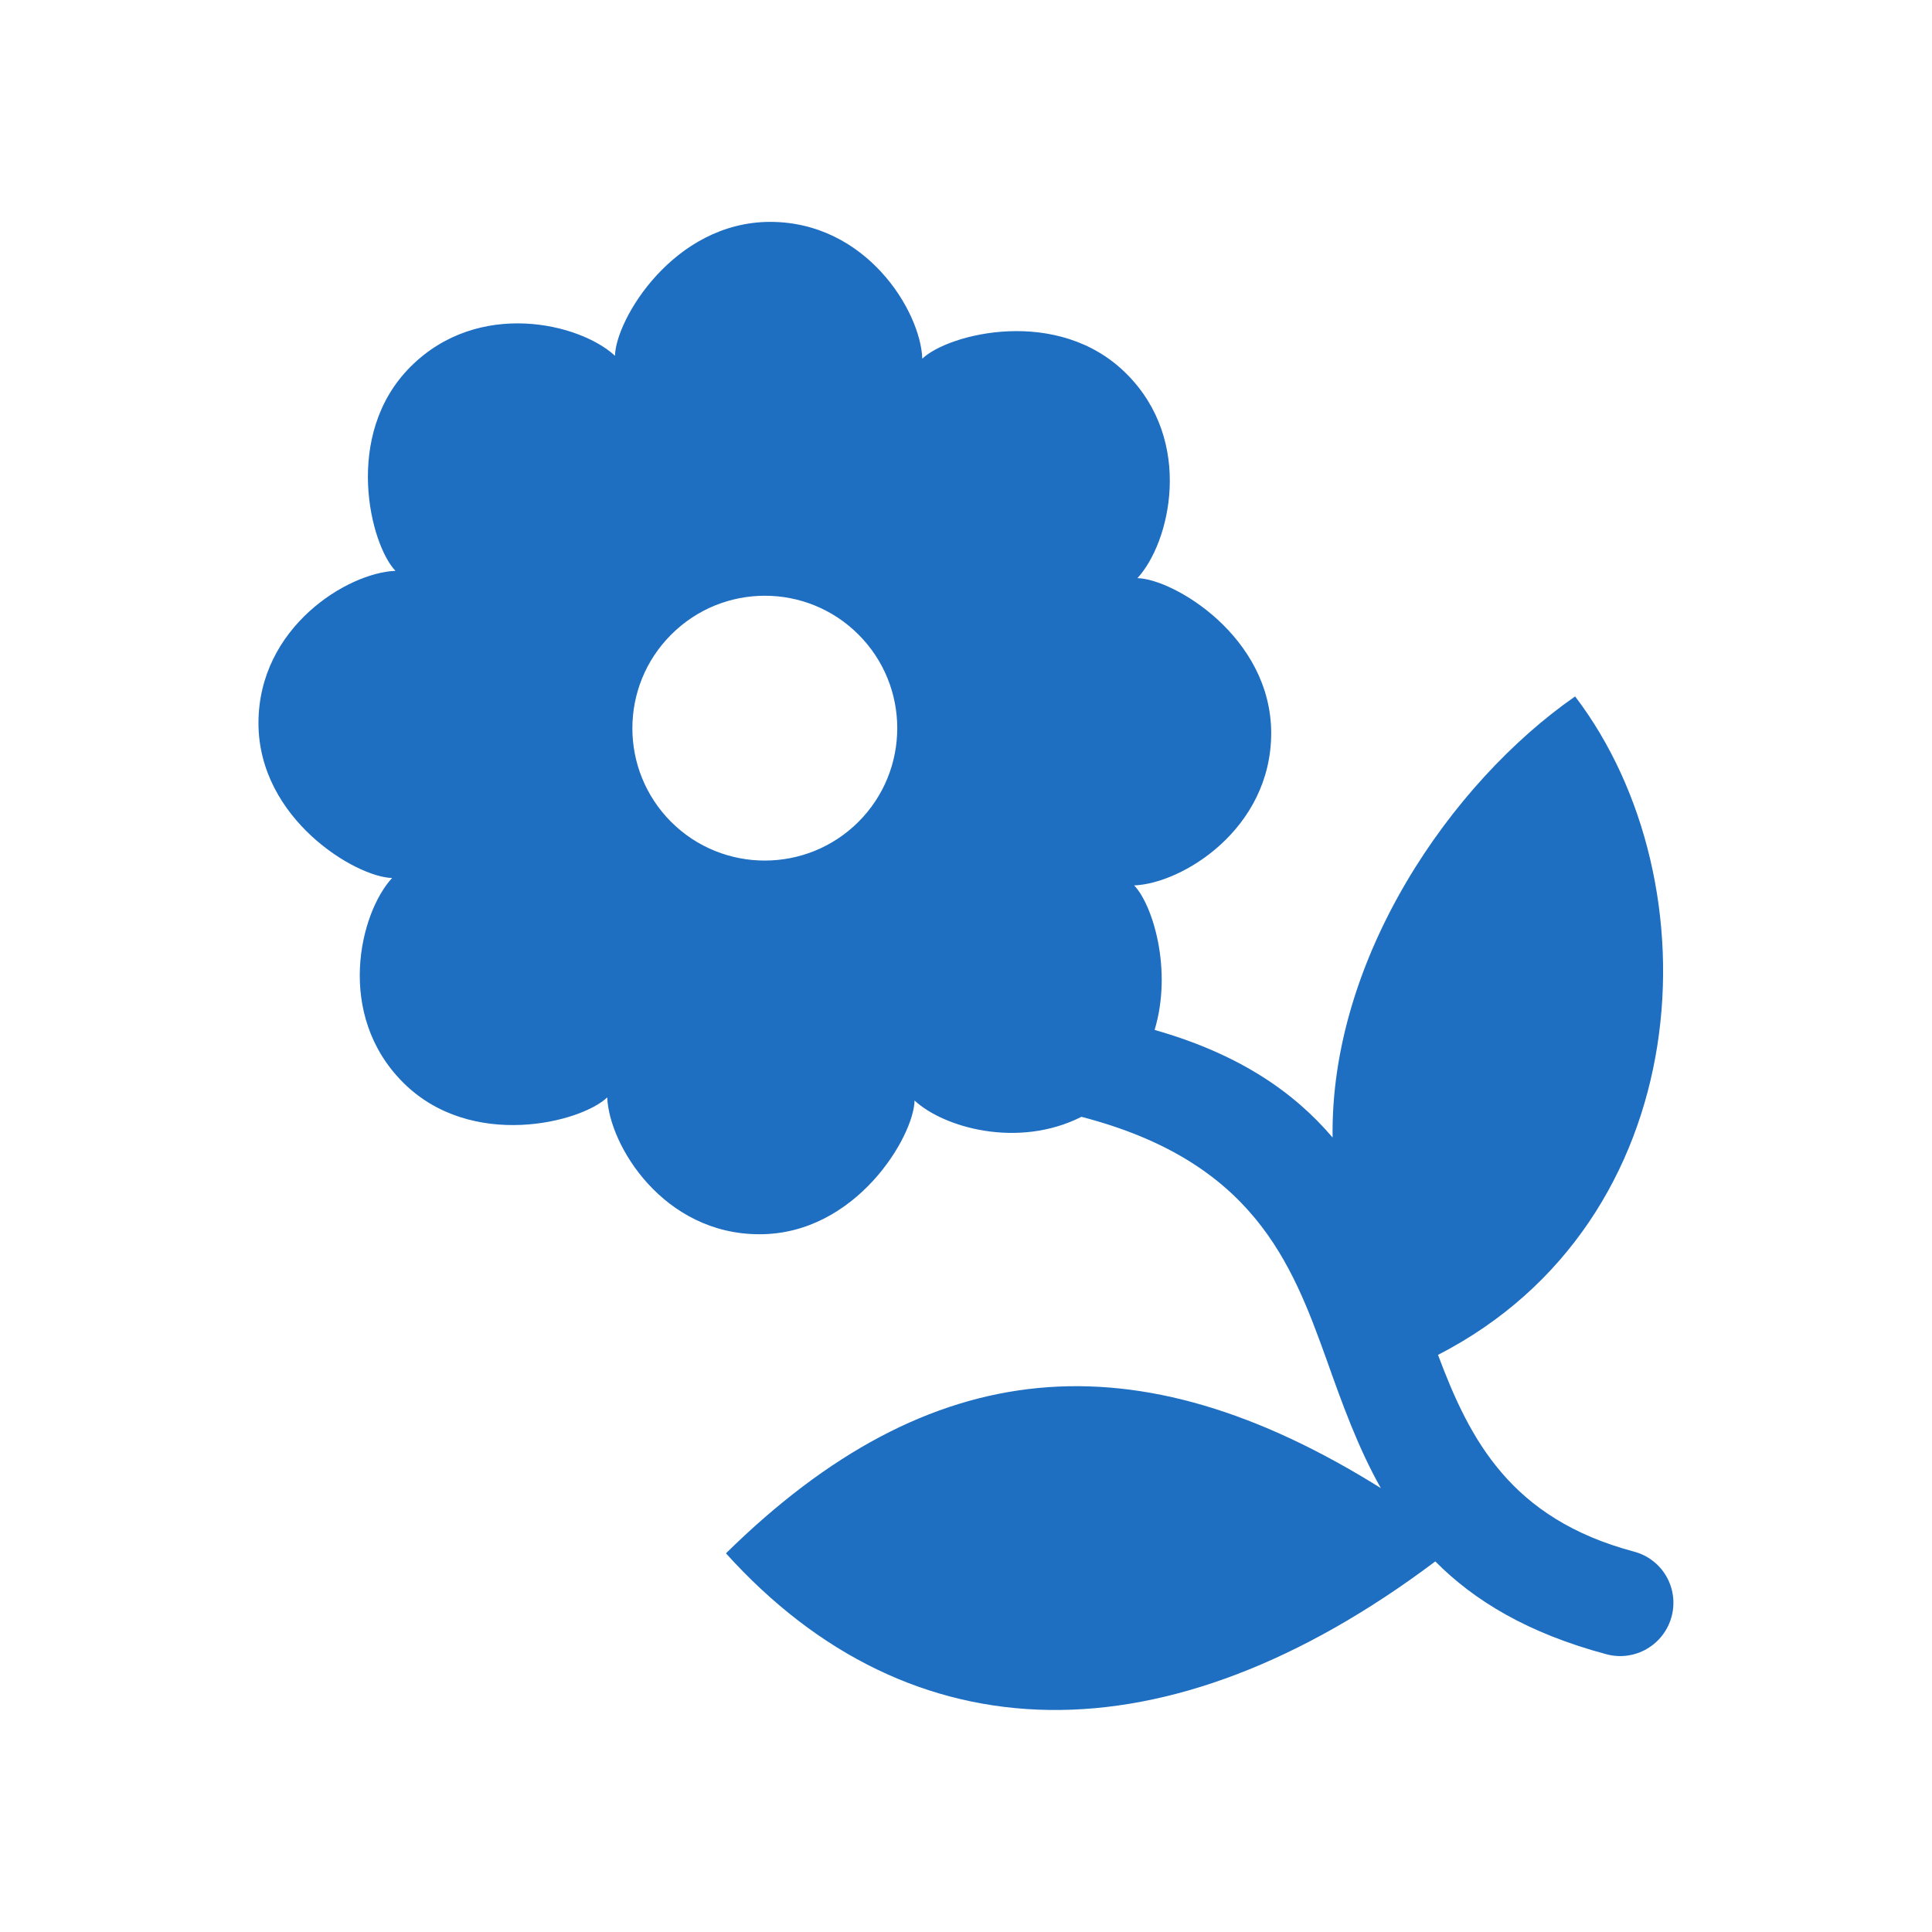 <?xml version="1.0" encoding="utf-8"?>
<!-- Generator: Adobe Illustrator 14.0.0, SVG Export Plug-In . SVG Version: 6.00 Build 43363)  -->
<!DOCTYPE svg PUBLIC "-//W3C//DTD SVG 1.0//EN" "http://www.w3.org/TR/2001/REC-SVG-20010904/DTD/svg10.dtd">
<svg version="1.0" id="Layer_1" xmlns="http://www.w3.org/2000/svg" xmlns:xlink="http://www.w3.org/1999/xlink" x="0px" y="0px"
	 width="32px" height="32px" viewBox="0 0 32 32" enable-background="new 0 0 32 32" xml:space="preserve">
<path fill="#1E6EC1" d="M6.799,6.075c1.126-1.128,2.808-0.721,3.387-0.182c0.012-0.6,0.971-2.214,2.567-2.218
	c1.595-0.001,2.495,1.477,2.523,2.266c0.433-0.414,2.251-0.879,3.38,0.248c1.13,1.125,0.721,2.807,0.183,3.387
	c0.599,0.013,2.214,0.97,2.216,2.565c0,1.594-1.479,2.495-2.27,2.524c0.306,0.319,0.639,1.395,0.339,2.394
	c1.394,0.396,2.306,1.027,2.948,1.782c-0.041-2.969,1.957-5.874,4.017-7.306c2.353,3.091,2.035,8.693-2.271,10.906
	c0.523,1.399,1.199,2.713,3.244,3.258c0.473,0.125,0.75,0.605,0.625,1.076c-0.127,0.471-0.608,0.75-1.078,0.625
	c-1.299-0.347-2.188-0.885-2.836-1.538c-4.451,3.346-8.688,3.259-11.749-0.134c3.386-3.33,6.797-3.613,10.847-1.08
	c-0.379-0.672-0.64-1.399-0.899-2.129c-0.578-1.608-1.219-3.283-4.06-4.021c-1.05,0.531-2.285,0.177-2.764-0.27
	c-0.013,0.598-0.971,2.215-2.566,2.215c-1.594,0.002-2.495-1.475-2.524-2.267c-0.431,0.415-2.251,0.882-3.38-0.245
	c-1.129-1.127-0.72-2.809-0.183-3.389c-0.597-0.012-2.212-0.972-2.214-2.564C4.281,10.386,5.76,9.485,6.55,9.455
	C6.135,9.023,5.672,7.203,6.799,6.075L6.799,6.075z M11.117,10.511c-0.857,0.856-0.857,2.245-0.001,3.102
	c0.855,0.854,2.246,0.855,3.103-0.001c0.856-0.856,0.857-2.245,0-3.102C13.363,9.653,11.974,9.653,11.117,10.511z"/>
</svg>
